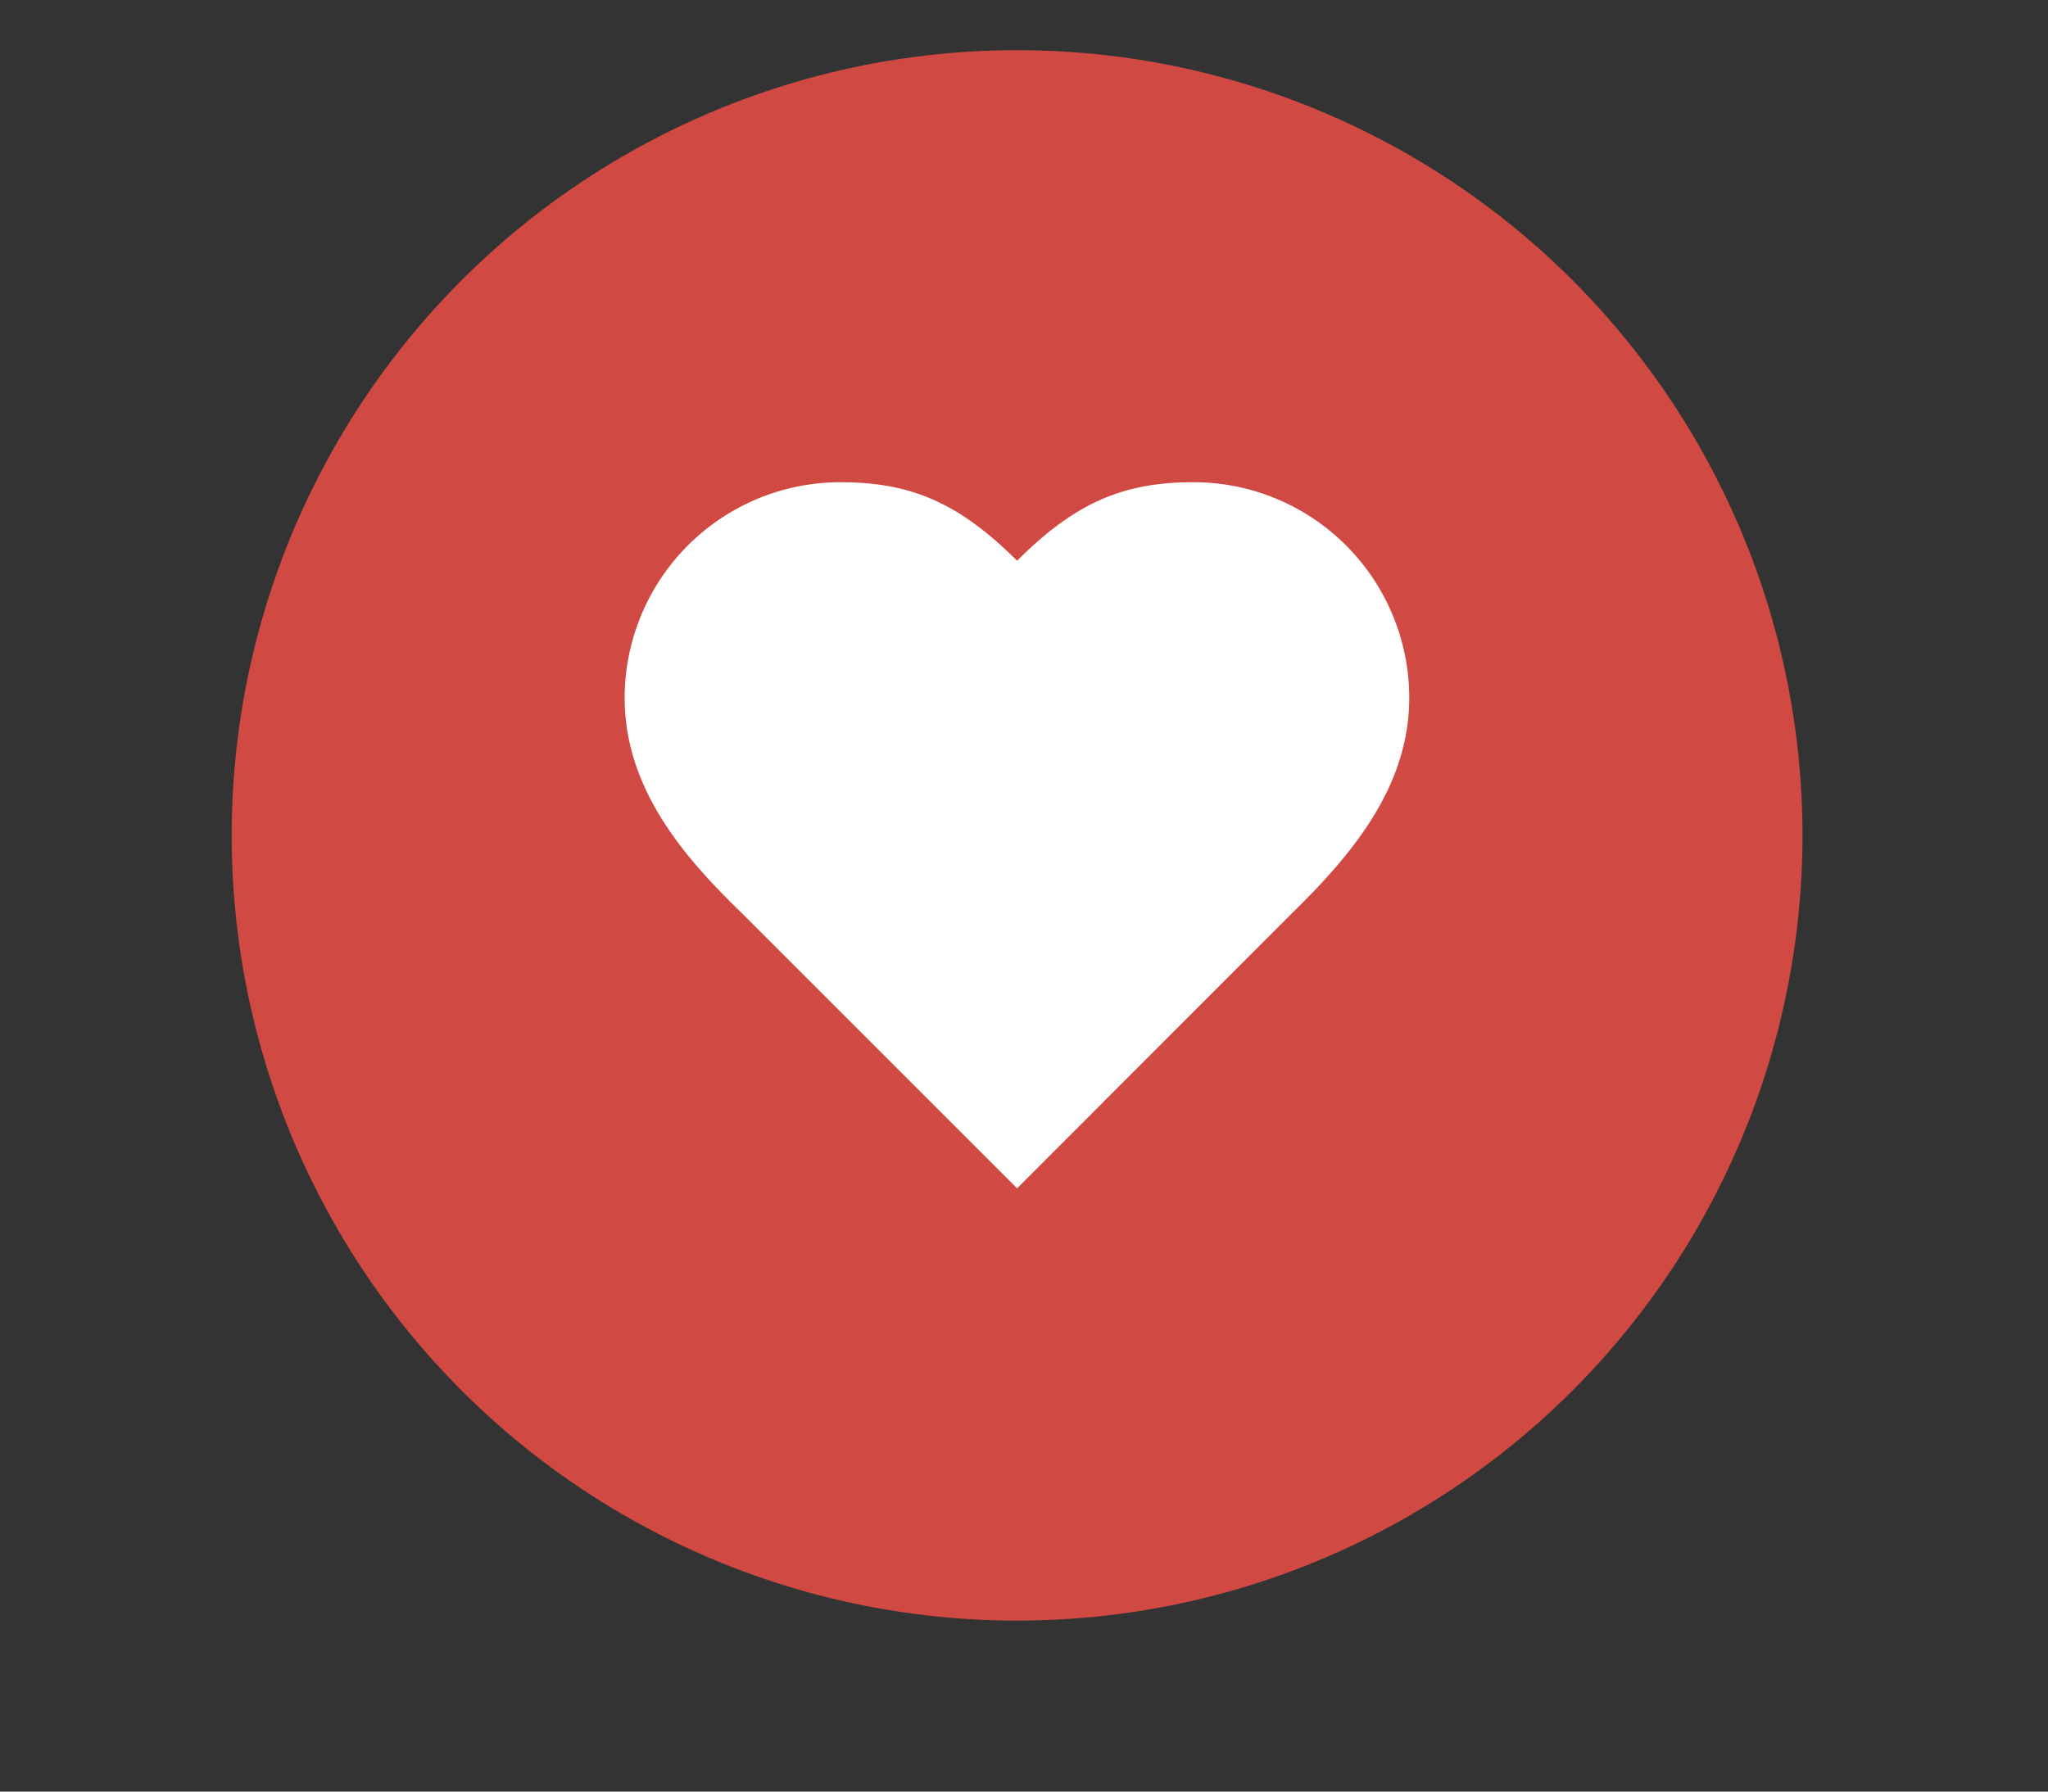 <svg width="8" height="7" viewBox="0 0 8 7" fill="none" xmlns="http://www.w3.org/2000/svg">
<rect x="0" y="0" width="8" height="7" fill="#333333" stroke="none"/>
<circle cx="3.973" cy="3.264" r="3.068" fill="#D04942"/>
<path d="M5.045 3.57C5.274 3.346 5.505 3.078 5.505 2.727C5.505 2.504 5.416 2.289 5.258 2.131C5.1 1.973 4.886 1.884 4.662 1.884C4.392 1.884 4.202 1.961 3.973 2.191C3.743 1.961 3.553 1.884 3.283 1.884C3.059 1.884 2.845 1.973 2.687 2.131C2.529 2.289 2.44 2.504 2.44 2.727C2.44 3.08 2.67 3.348 2.9 3.57L3.973 4.643L5.045 3.57Z" fill="white"/>
</svg>
